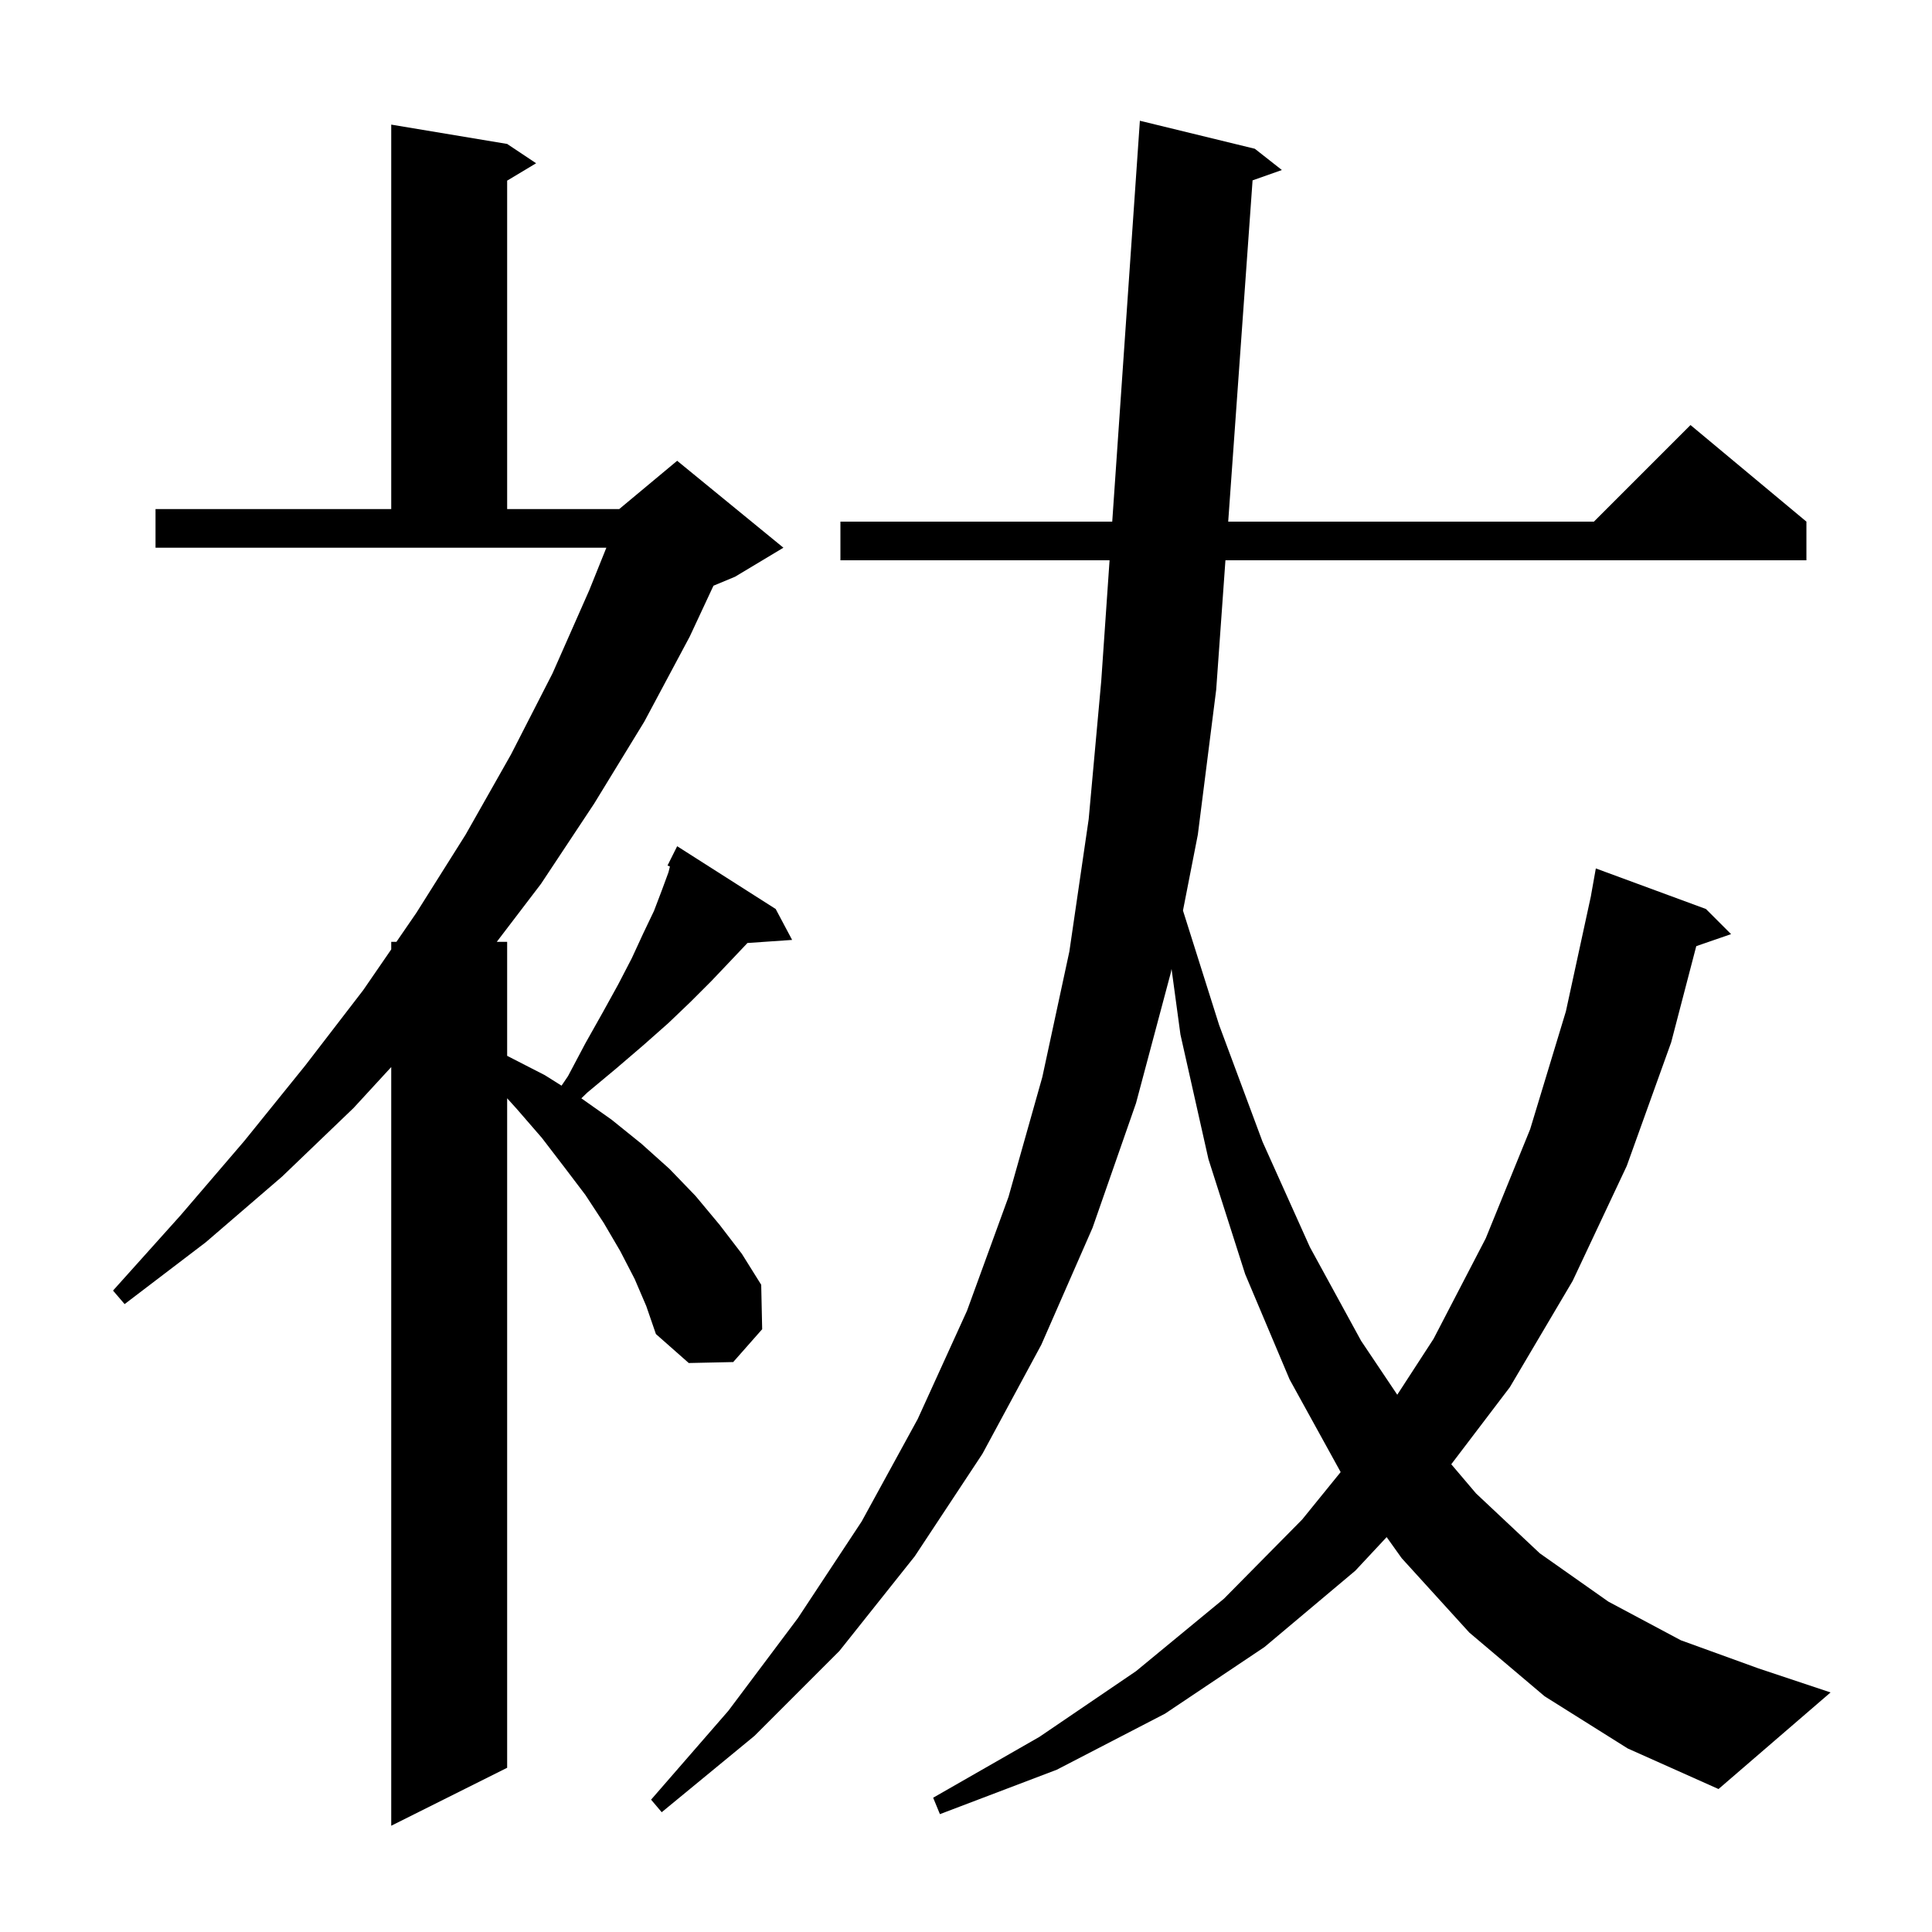 <svg xmlns="http://www.w3.org/2000/svg" xmlns:xlink="http://www.w3.org/1999/xlink" version="1.1" baseProfile="full" viewBox="0 0 200 200" width="200" height="200">
<g fill="black">
<path d="M 65.7 132.4 L 64.2 129.5 L 62.5 126.6 L 60.6 123.7 L 58.4 120.8 L 56.1 117.8 L 53.5 114.8 L 52.5 113.693 L 52.5 183.0 L 40.5 189.0 L 40.5 110.461 L 36.6 114.7 L 29.2 121.8 L 21.3 128.6 L 12.9 135.0 L 11.7 133.6 L 18.7 125.8 L 25.3 118.1 L 31.6 110.3 L 37.6 102.5 L 40.5 98.282 L 40.5 97.5 L 41.038 97.5 L 43.1 94.5 L 48.2 86.4 L 52.9 78.1 L 57.2 69.7 L 61.0 61.1 L 62.77 56.7 L 16.1 56.7 L 16.1 52.7 L 40.5 52.7 L 40.5 12.9 L 52.5 14.9 L 55.5 16.9 L 52.5 18.7 L 52.5 52.7 L 64.1 52.7 L 70.1 47.7 L 81.1 56.7 L 76.1 59.7 L 73.857 60.634 L 71.4 65.9 L 66.7 74.7 L 61.5 83.2 L 56.0 91.5 L 51.425 97.5 L 52.5 97.5 L 52.5 109.3 L 56.4 111.3 L 58.131 112.388 L 58.8 111.4 L 60.6 108.0 L 62.4 104.8 L 64.0 101.9 L 65.4 99.2 L 66.6 96.6 L 67.7 94.3 L 68.5 92.2 L 69.2 90.3 L 69.35 89.7 L 69.1 89.6 L 70.1 87.6 L 80.3 94.1 L 82.0 97.3 L 77.372 97.619 L 77.3 97.7 L 75.5 99.6 L 73.6 101.6 L 71.5 103.7 L 69.2 105.9 L 66.6 108.2 L 63.8 110.6 L 60.8 113.1 L 60.181 113.698 L 63.3 115.9 L 66.4 118.4 L 69.3 121.0 L 72.0 123.8 L 74.5 126.8 L 76.8 129.8 L 78.8 133.0 L 78.9 137.6 L 75.9 141.0 L 71.3 141.1 L 67.9 138.1 L 66.9 135.2 Z M 122.461 94.26 L 126.2 106.1 L 130.7 118.2 L 135.6 129.1 L 140.9 138.8 L 144.644 144.383 L 148.4 138.6 L 153.8 128.2 L 158.4 116.9 L 162.1 104.7 L 164.705 92.701 L 164.7 92.7 L 165.2 89.9 L 176.6 94.1 L 179.2 96.7 L 175.597 97.945 L 173.0 107.9 L 168.4 120.7 L 162.8 132.6 L 156.3 143.6 L 150.235 151.58 L 152.8 154.6 L 159.4 160.8 L 166.5 165.8 L 174.0 169.8 L 182.0 172.7 L 189.5 175.2 L 177.9 185.2 L 168.5 181.0 L 159.9 175.6 L 152.1 169.0 L 145.1 161.3 L 143.547 159.121 L 140.3 162.6 L 130.9 170.5 L 120.6 177.4 L 109.4 183.2 L 97.3 187.8 L 96.6 186.1 L 107.6 179.8 L 117.6 173.0 L 126.7 165.5 L 134.8 157.3 L 138.784 152.389 L 133.5 142.8 L 128.9 131.9 L 125.1 120.0 L 122.2 107.1 L 121.278 100.304 L 121.2 100.7 L 117.6 114.2 L 113.1 127.1 L 107.8 139.2 L 101.7 150.5 L 94.7 161.1 L 86.9 170.9 L 78.1 179.7 L 68.5 187.6 L 67.4 186.3 L 75.4 177.1 L 82.6 167.5 L 89.2 157.5 L 95.0 146.9 L 100.1 135.7 L 104.4 123.9 L 107.9 111.5 L 110.7 98.5 L 112.7 84.8 L 114.0 70.5 L 114.862 58.0 L 87.0 58.0 L 87.0 54.0 L 115.138 54.0 L 118.0 12.5 L 129.9 15.4 L 132.7 17.6 L 129.666 18.671 L 127.143 54.0 L 165.0 54.0 L 175.0 44.0 L 187.0 54.0 L 187.0 58.0 L 126.857 58.0 L 125.9 71.4 L 124.0 86.4 Z " />
</g>
</svg>

